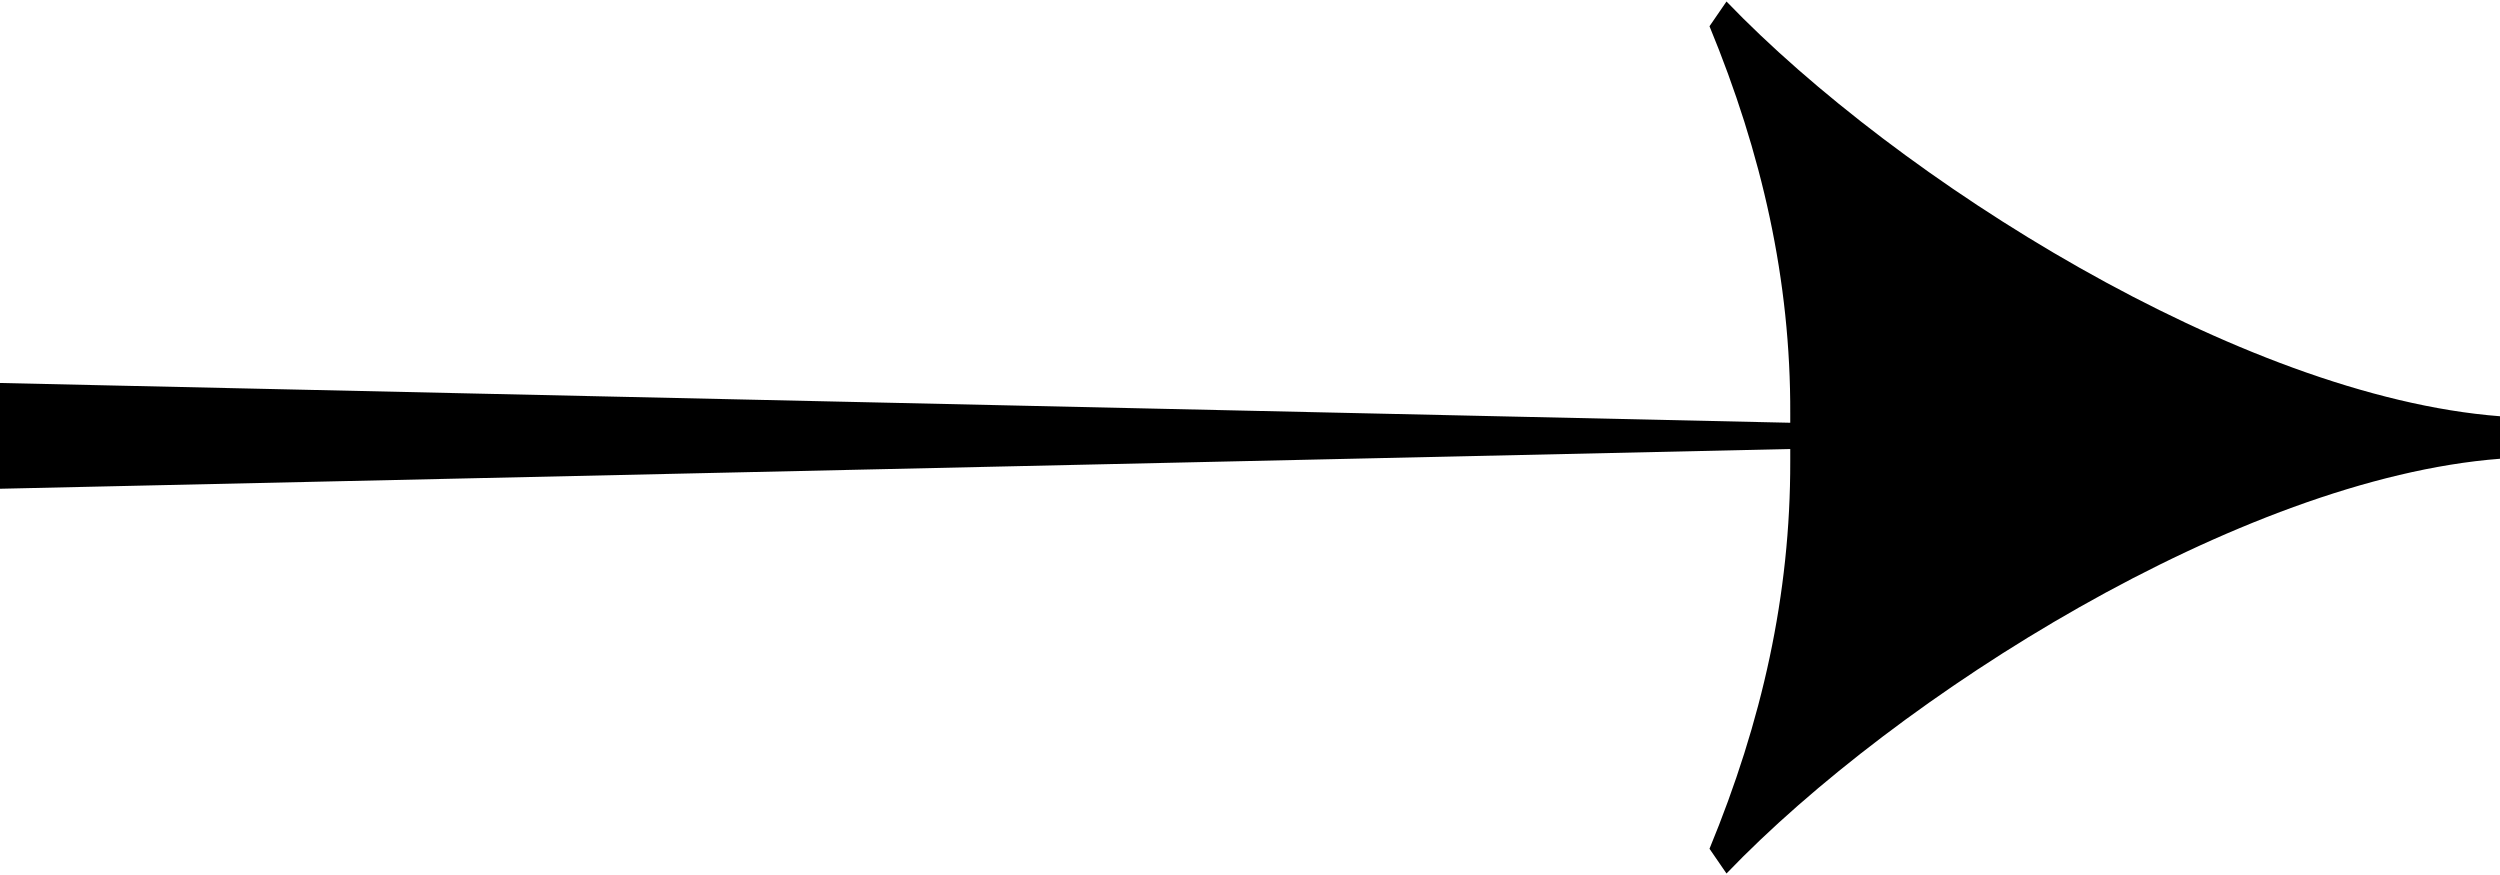 <?xml version="1.0" encoding="UTF-8"?>
<svg id="Layer_1" data-name="Layer 1" xmlns="http://www.w3.org/2000/svg" viewBox="0 0 100 35">
  <defs>
    <style>
      .cls-1 {
        fill: #000;
        stroke-width: 0px;
      }
    </style>
  </defs>
  <path class="cls-1" d="M68.38,1.05c2.1,5.09,3.25,10.16,3.23,15.5v.36L0,15.32v4.23l71.61-1.59v.49c.01,5.34-1.13,10.41-3.23,15.5l.68.99c6.81-7.1,20.55-15.79,30.94-16.59v-.85s0-.85,0-.85c-10.39-.8-24.13-9.5-30.94-16.59l-.68.99Z"/>
</svg>